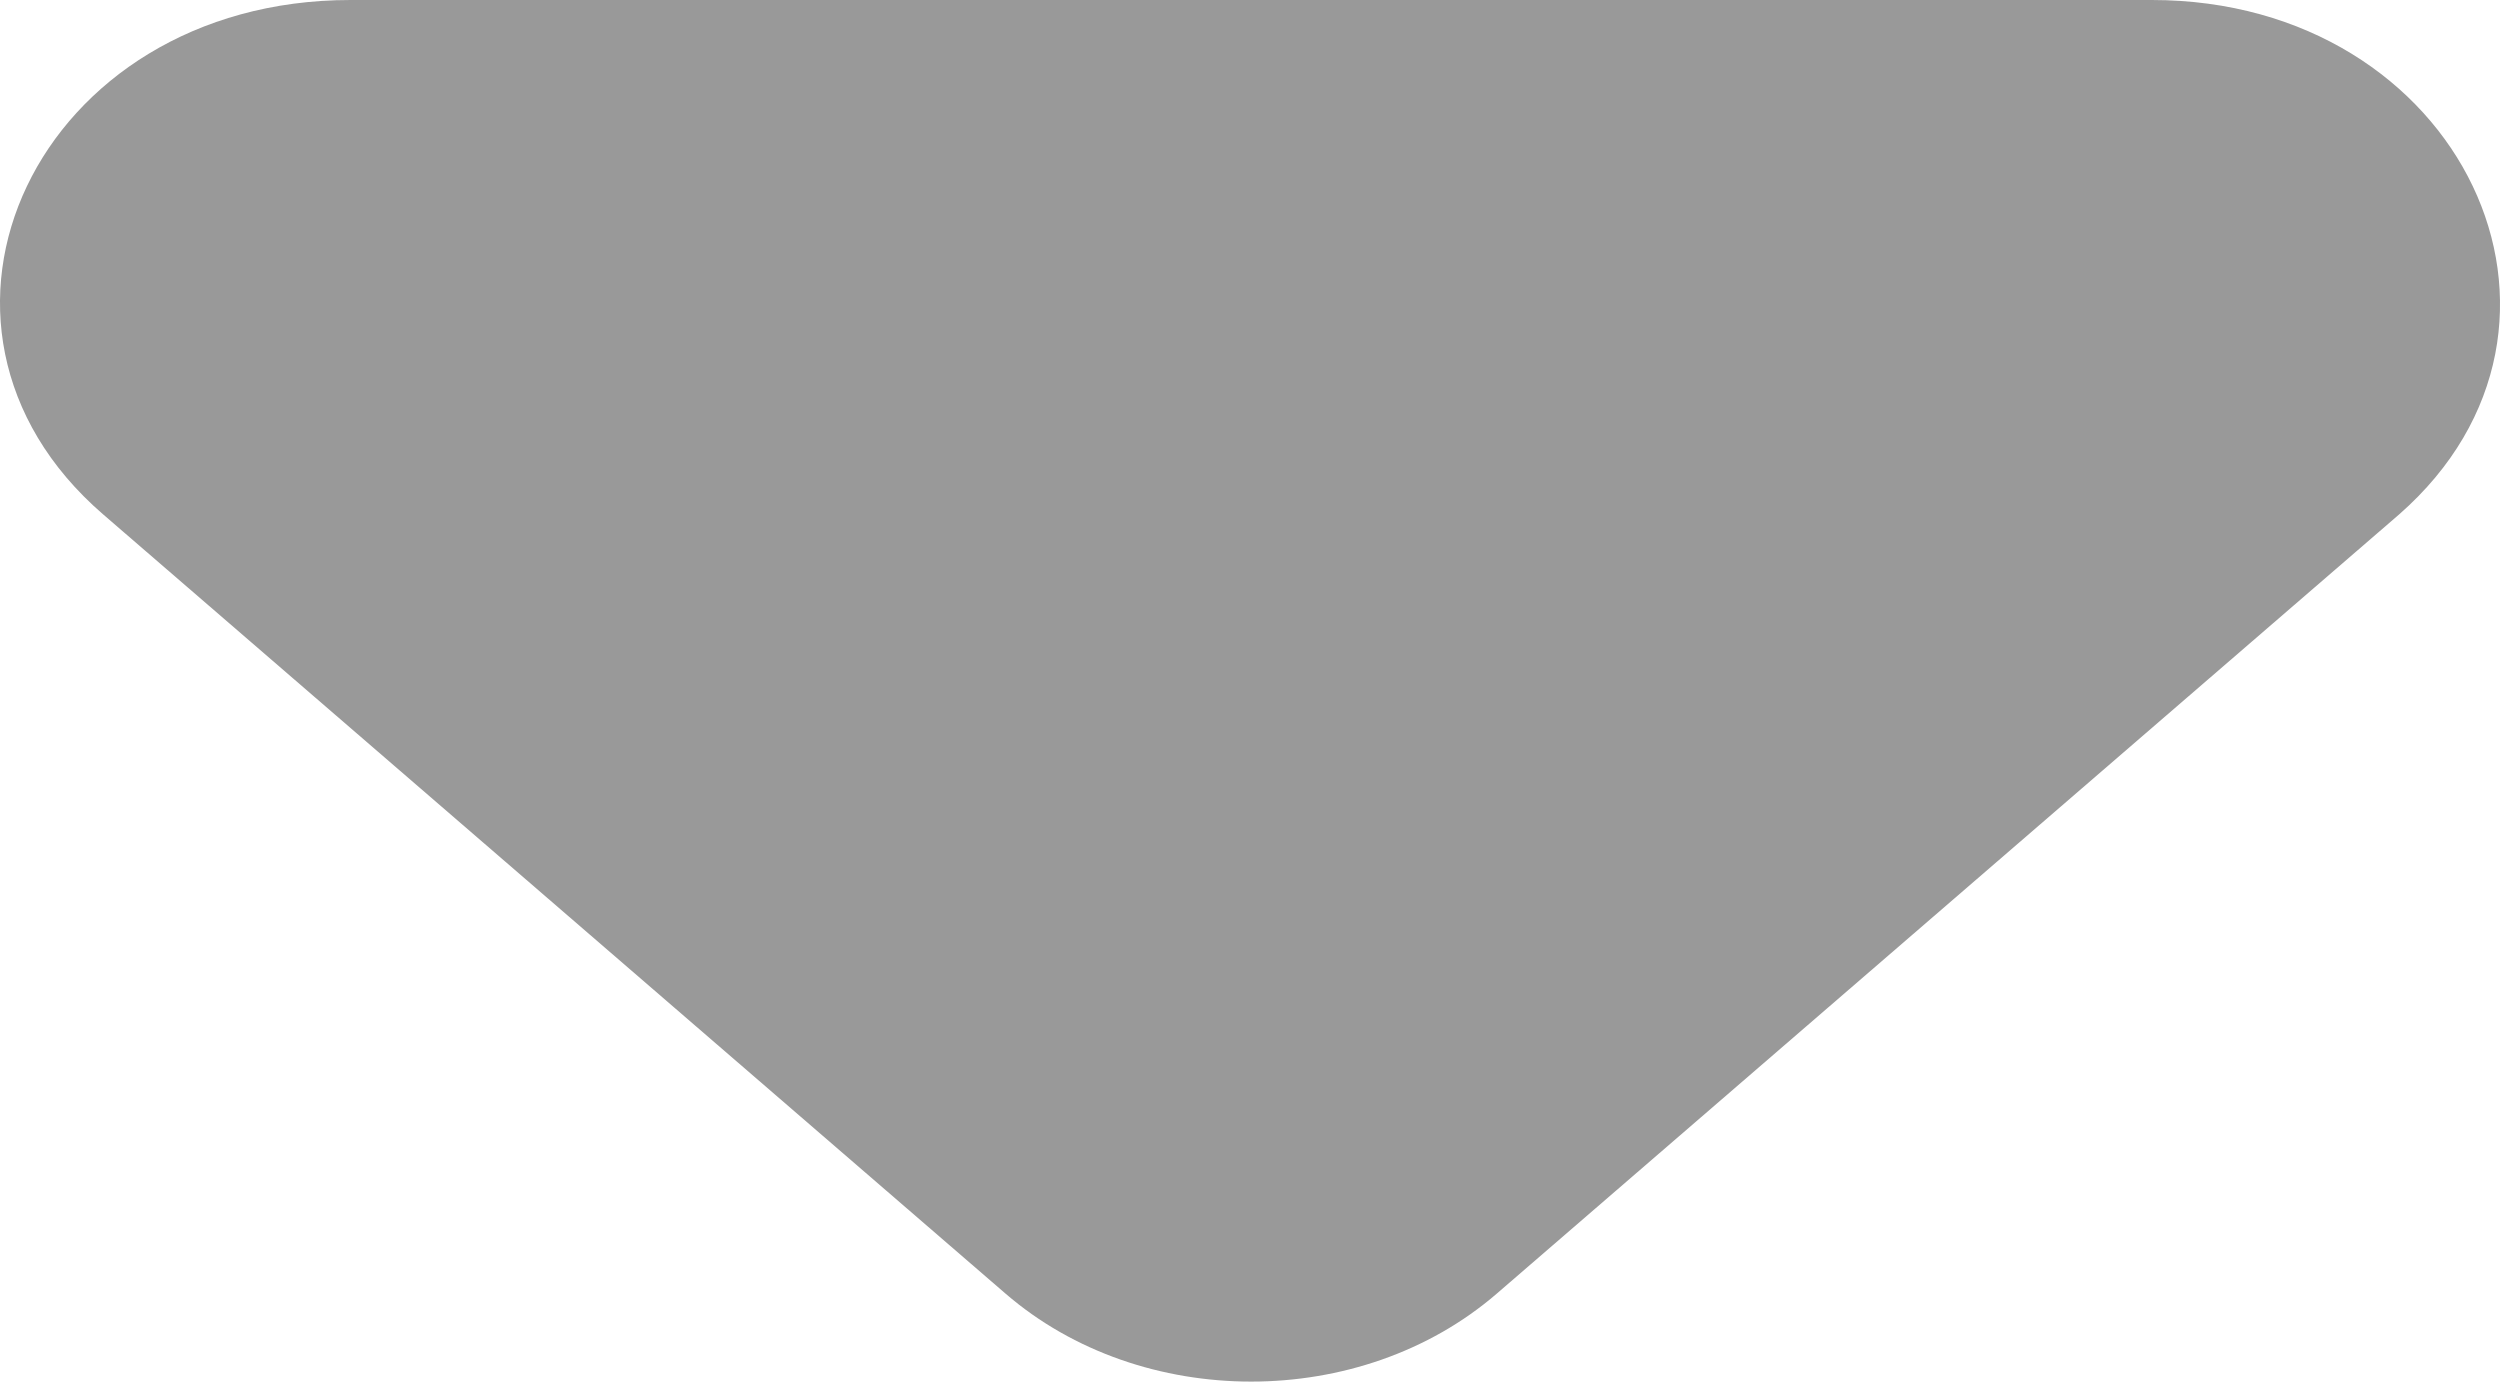 <svg width="38" height="21" viewBox="0 0 38 21" fill="none" xmlns="http://www.w3.org/2000/svg">
<path d="M1.568 7.819L15.284 19.663C17.349 21.446 20.686 21.446 22.751 19.663L36.467 7.819C39.75 4.938 37.42 5.83759e-09 32.707 5.32539e-08L5.328 3.28695e-07C0.562 3.76644e-07 -1.768 4.938 1.568 7.819Z" fill="#999999"/>
</svg>

